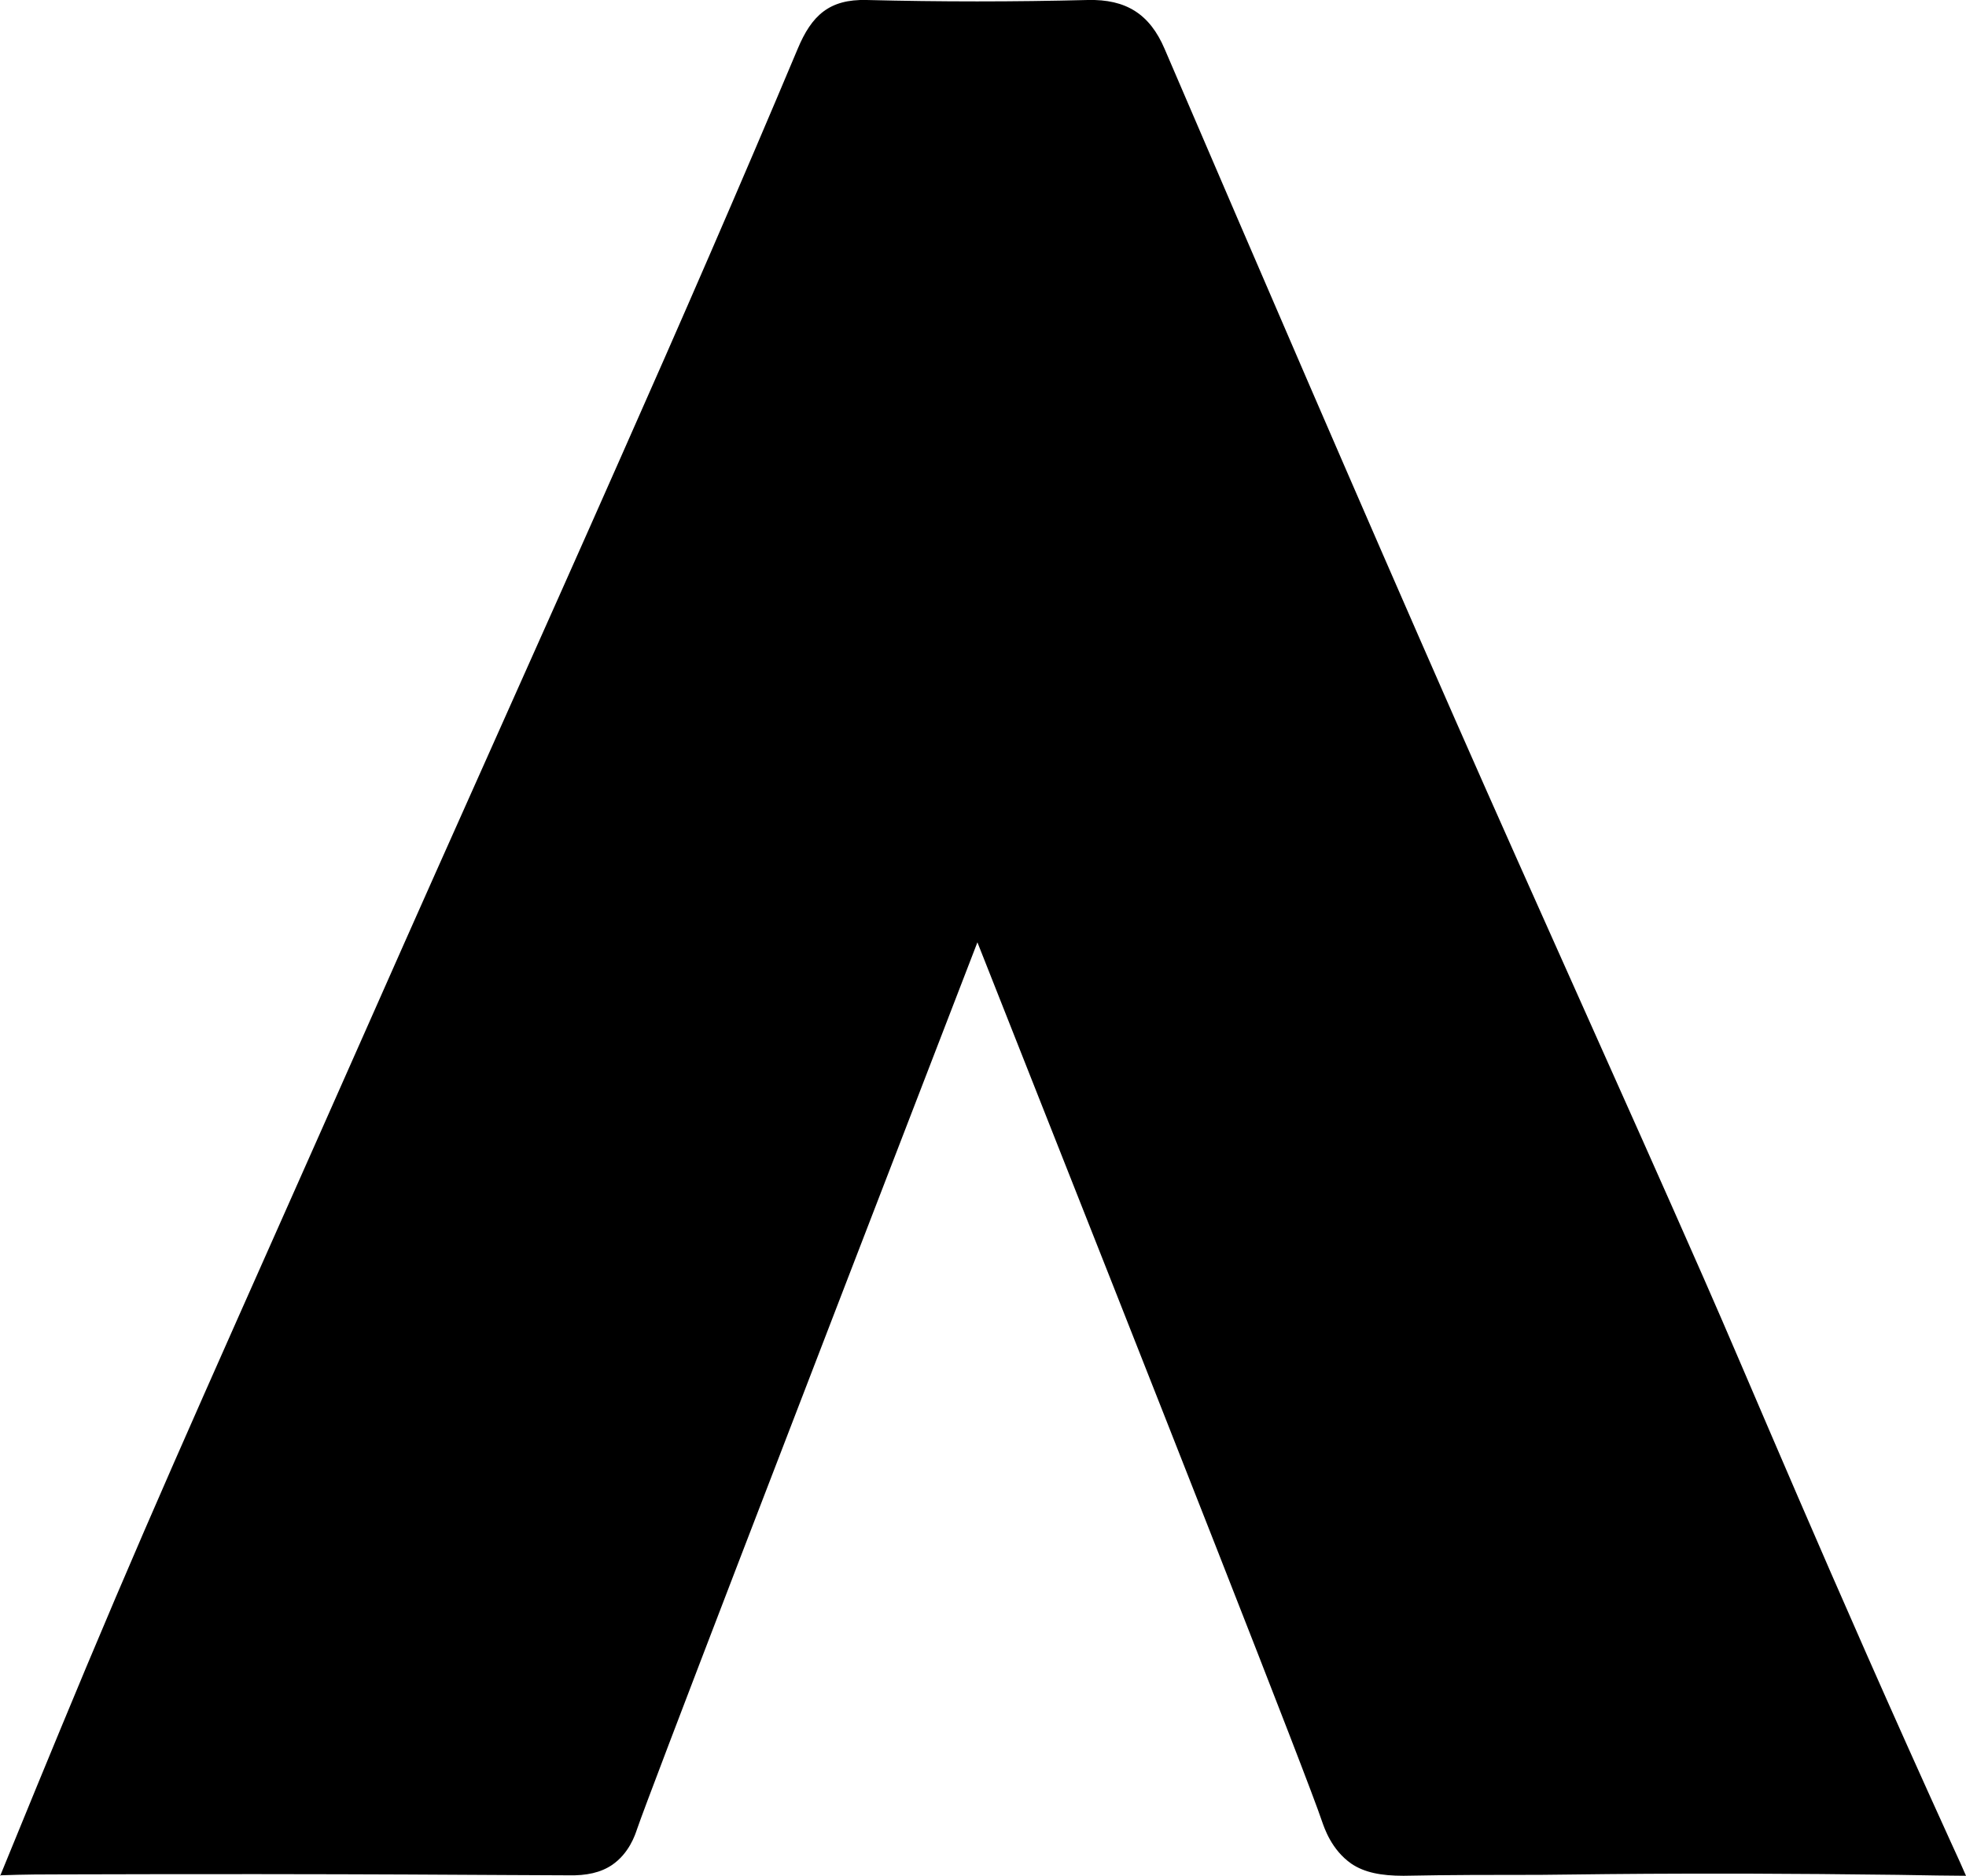 <?xml version="1.0" encoding="UTF-8"?>
<svg id="Layer_2" data-name="Layer 2" xmlns="http://www.w3.org/2000/svg" viewBox="0 0 42.22 40.3">
  <defs>
    <style>
      .cls-1 {
        fill: black;
      }
    </style>
  </defs>
  <g id="Layer_1-2" data-name="Layer 1">
    <path class="cls-1" d="M0,40.3c.43-1.05,1.07-2.62,1.86-4.51,1.71-4.08,2.97-6.83,6.17-14.06,1.75-3.96,3.53-7.9,5.28-11.86,1.3-2.93,2.58-5.87,3.82-8.82C17.43.33,17.81-.02,18.61,0c1.58.04,3.17.04,4.75,0,.82-.02,1.33.3,1.65,1.05,2.07,4.82,4.14,9.63,6.25,14.43,1.76,4,3.57,7.98,5.33,11.98.94,2.13,2.68,6.34,5.31,12.12.14.3.25.55.32.71-.33,0-.84-.01-1.46-.02-4.73-.06-7.09,0-7.68,0-.98,0-1.96,0-2.94.02-.48,0-.84-.07-1.12-.26-.43-.3-.58-.77-.63-.91-.31-.93-3.27-8.44-7.4-18.88-4.09,10.6-7.04,18.26-7.31,19.05-.04.12-.17.52-.54.77-.24.16-.54.23-.94.22-1.2,0-4.43-.04-10.88-.02-.32,0-.78,0-1.32.02Z"/>
  </g>
</svg>